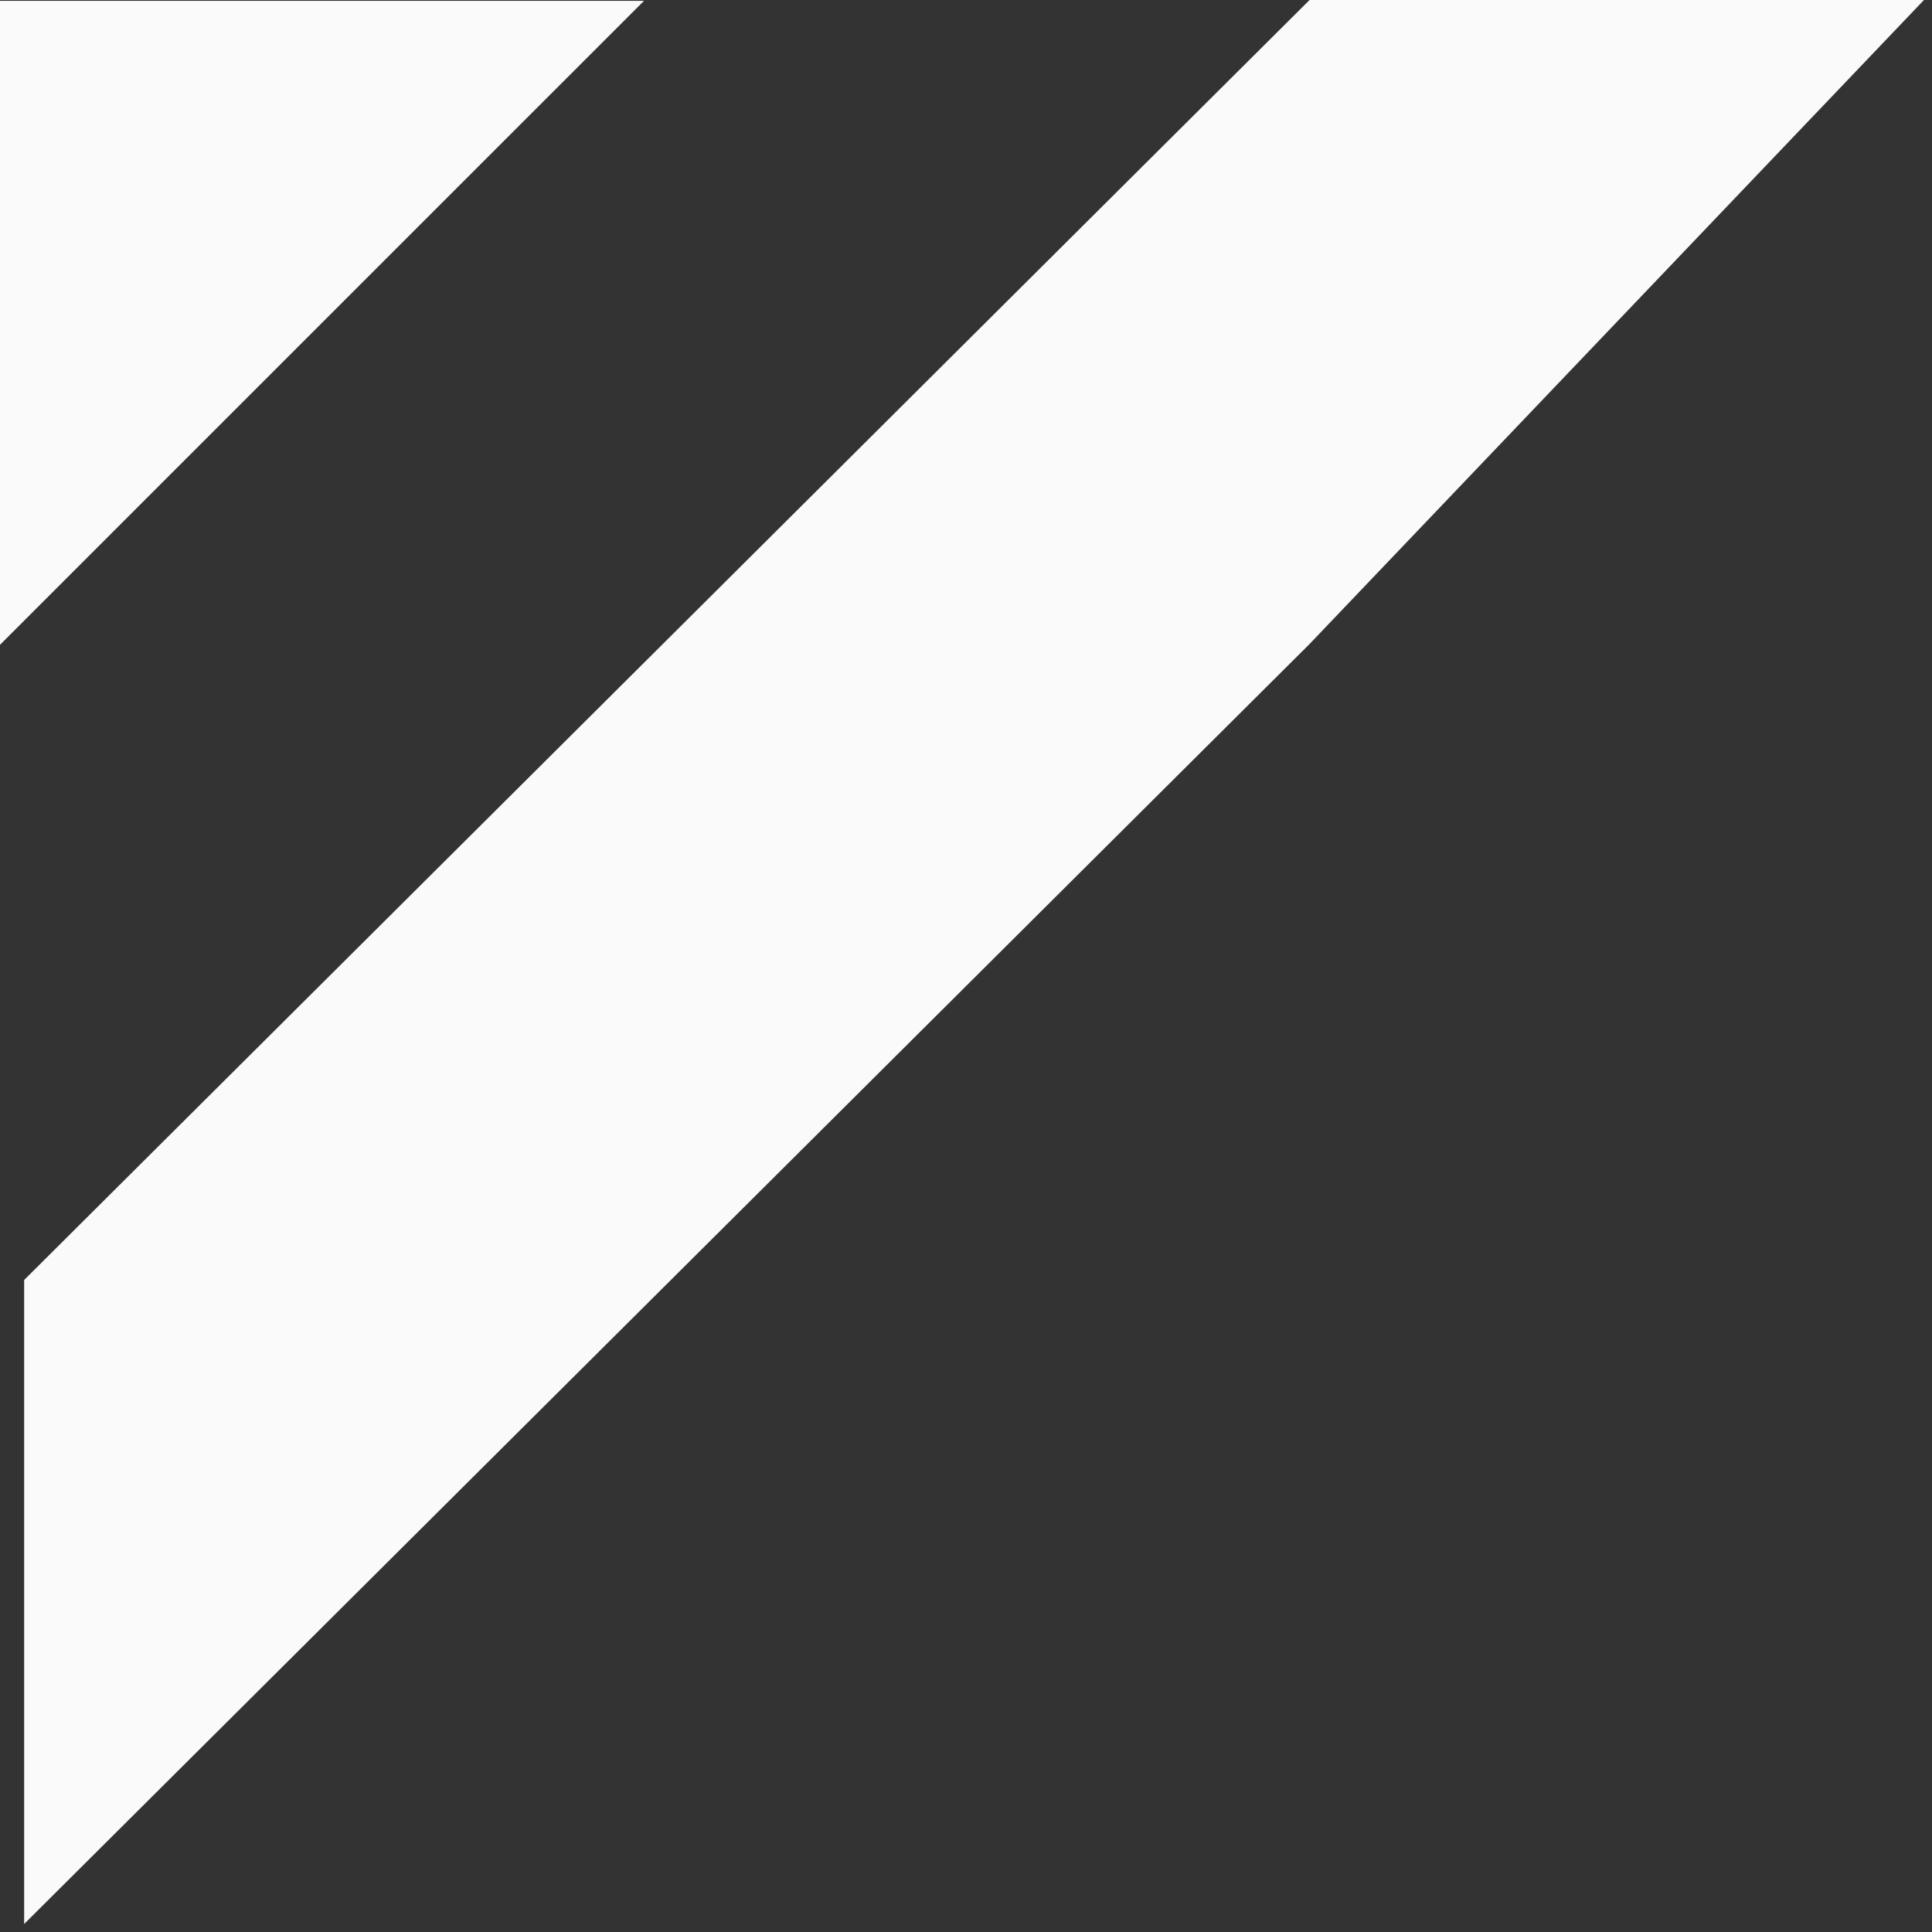 <svg width="80" height="80" viewBox="0 0 80 80" fill="none" xmlns="http://www.w3.org/2000/svg">
<rect x="0" y="0" width="80" height="80" fill="#333333" stroke="none"/>
<g clip-path="url(#clip0_57_49)">
<path fill-rule="evenodd" clip-rule="evenodd" d="M-4.19617e-05 0.034V26.7L26.667 0.034H-4.19617e-05Z" fill="#FAFAFA"/>
</g>
<g clip-path="url(#clip1_57_49)">
<path d="M54.226 0H79.667L54.226 26.667L0.667 80V53.333L54.226 0Z" fill="#FAFAFA"/>
</g>
<defs>
<clipPath id="clip0_57_49">
<rect width="26.667" height="26.667" fill="white" transform="matrix(-1 0 0 -1 26.667 26.7)"/>
</clipPath>
<clipPath id="clip1_57_49">
<rect width="78.667" height="80" fill="white" transform="matrix(-1 0 0 -1 79.667 80)"/>
</clipPath>
</defs>
</svg>
